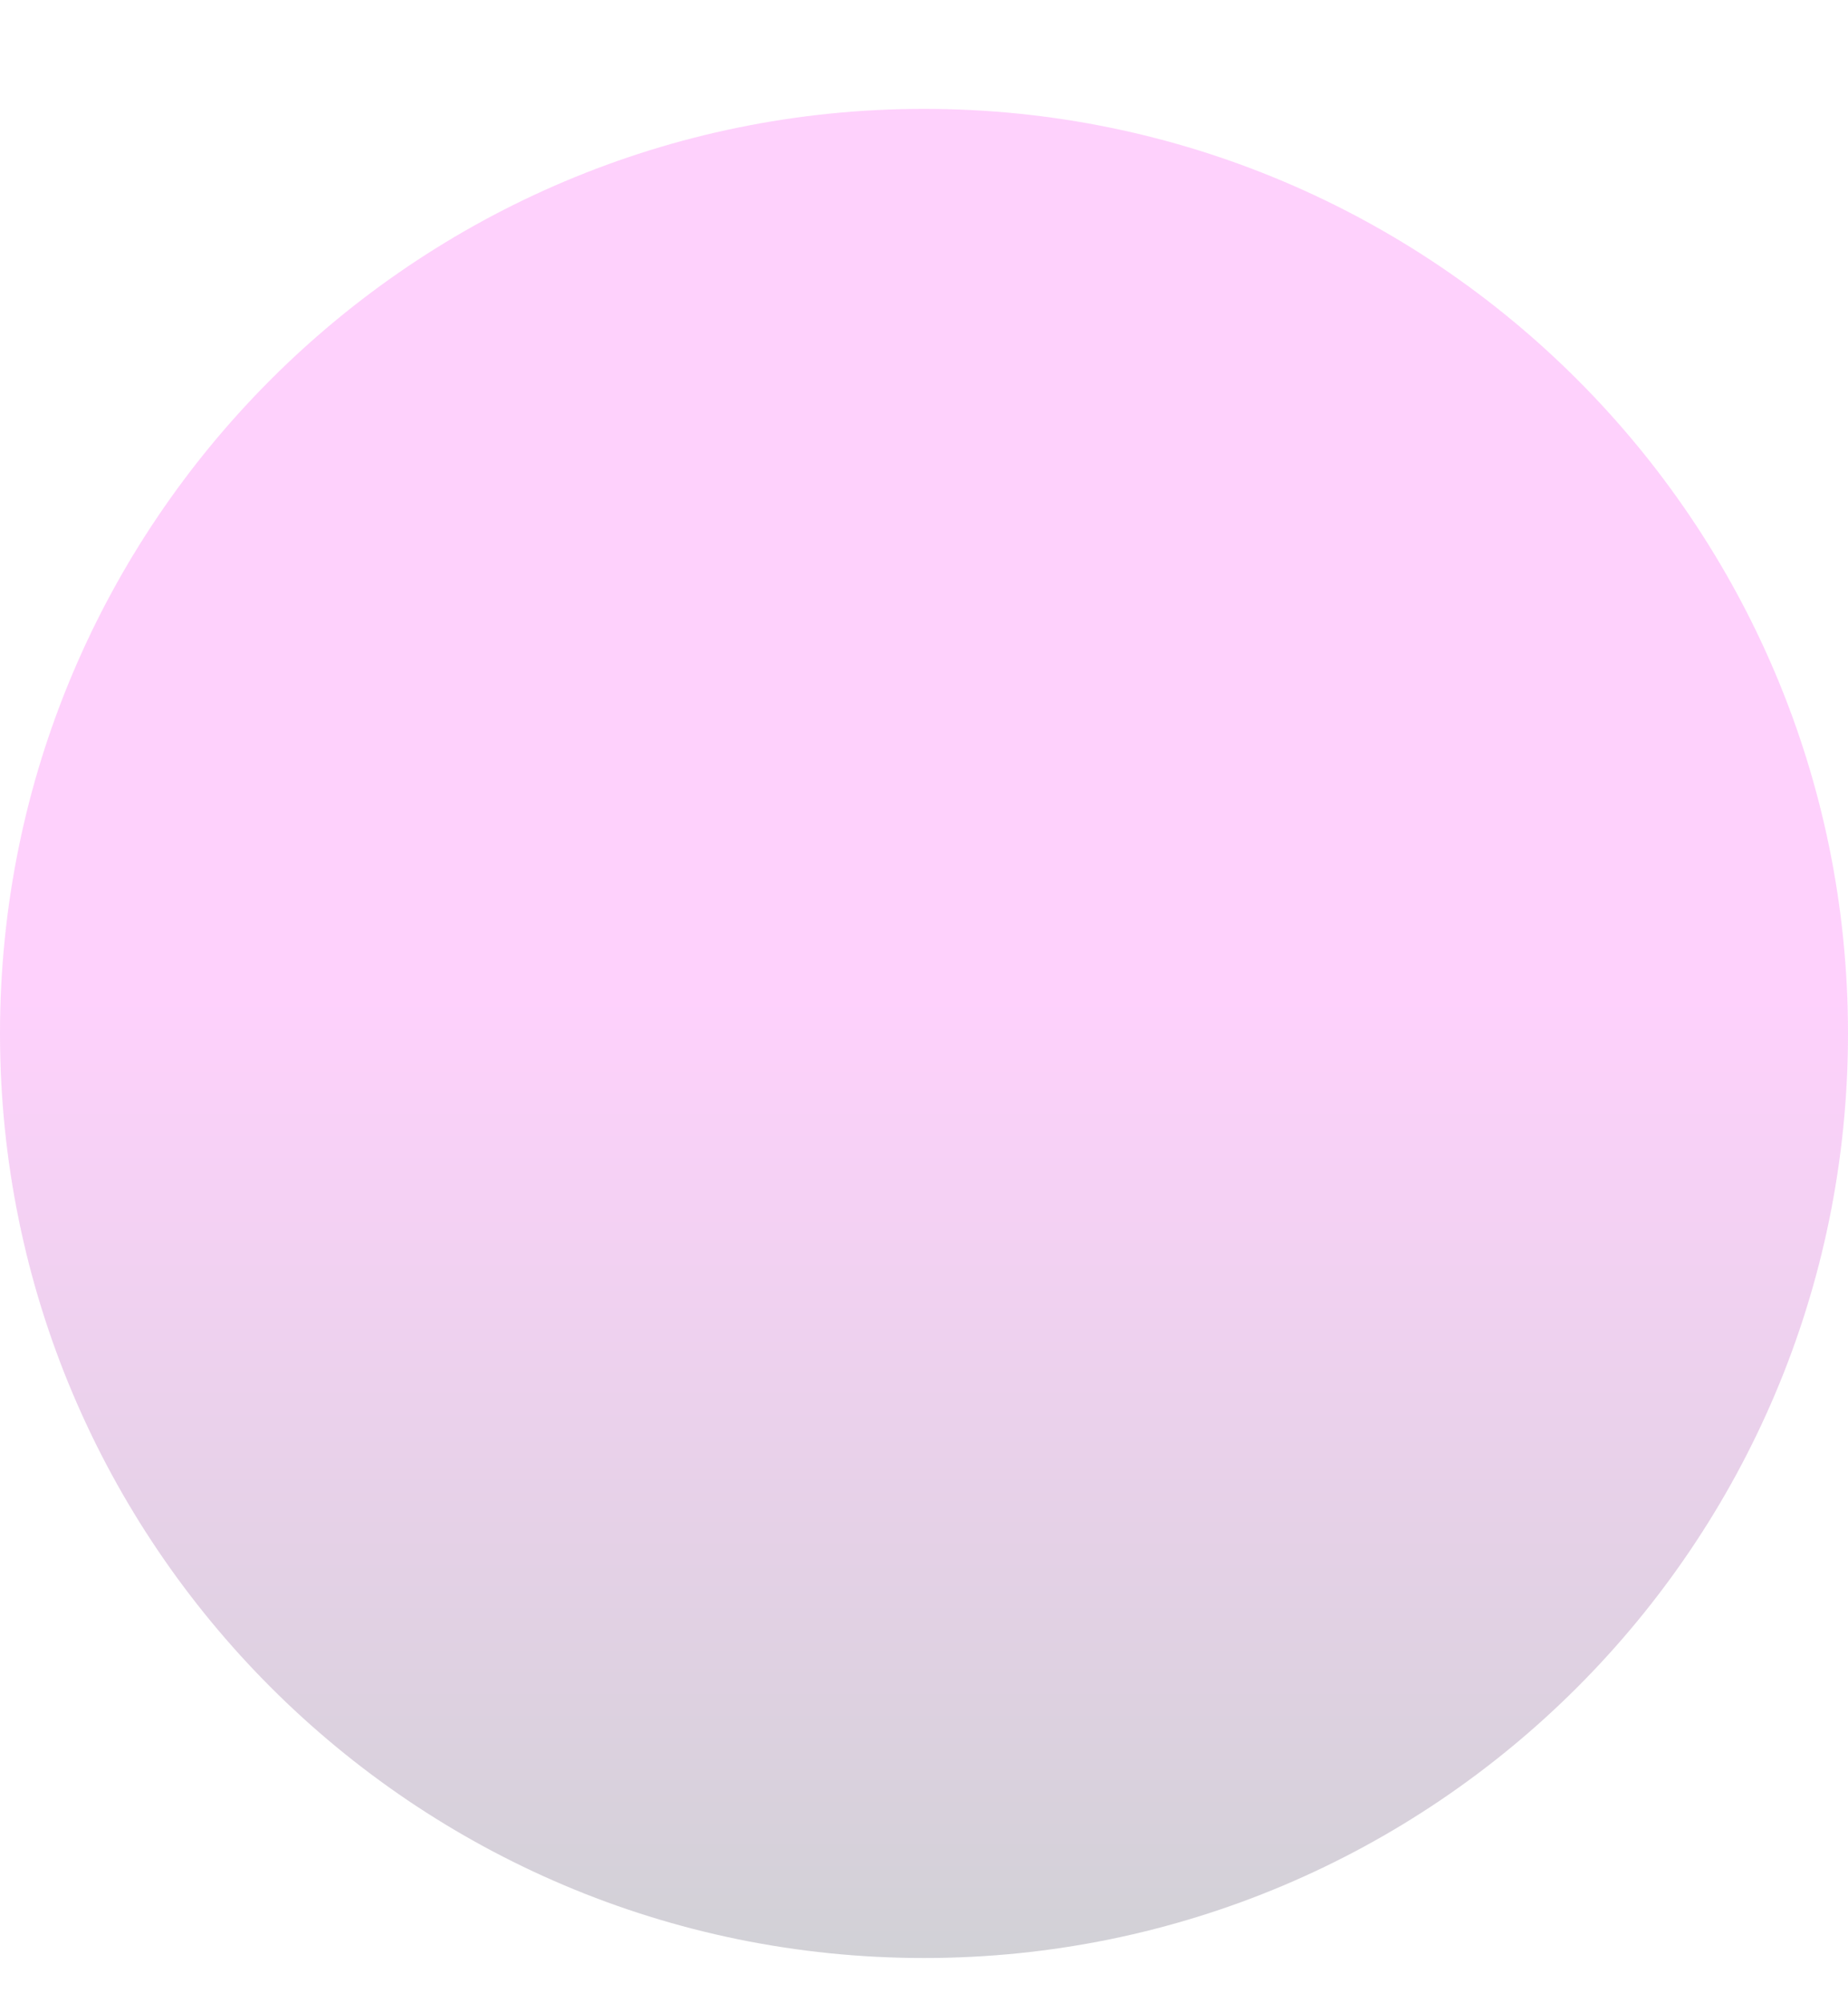 <svg width="24" height="26" viewBox="0 0 24 26" fill="none" xmlns="http://www.w3.org/2000/svg">
<g clip-path="url(#clip0_0_5)">
<path opacity="0.2" d="M12 25.413C5.373 25.413 0 20.04 0 13.413C0 6.785 5.373 1.413 12 1.413C18.627 1.413 24 6.785 24 13.413C24 20.04 18.627 25.413 12 25.413Z" fill="url(#paint0_linear_0_5)"/>
</g>
<defs>
<linearGradient id="paint0_linear_0_5" x1="12" y1="1.413" x2="12" y2="25.413" gradientUnits="userSpaceOnUse">
<stop offset="0.48" stop-color="#FA18F1"/>
<stop offset="1" stop-color="#1A1A32"/>
</linearGradient>
<clipPath id="clip0_0_5">
<rect width="24" height="25" fill="white" transform="translate(0 0.5)"/>
</clipPath>
</defs>
</svg>
